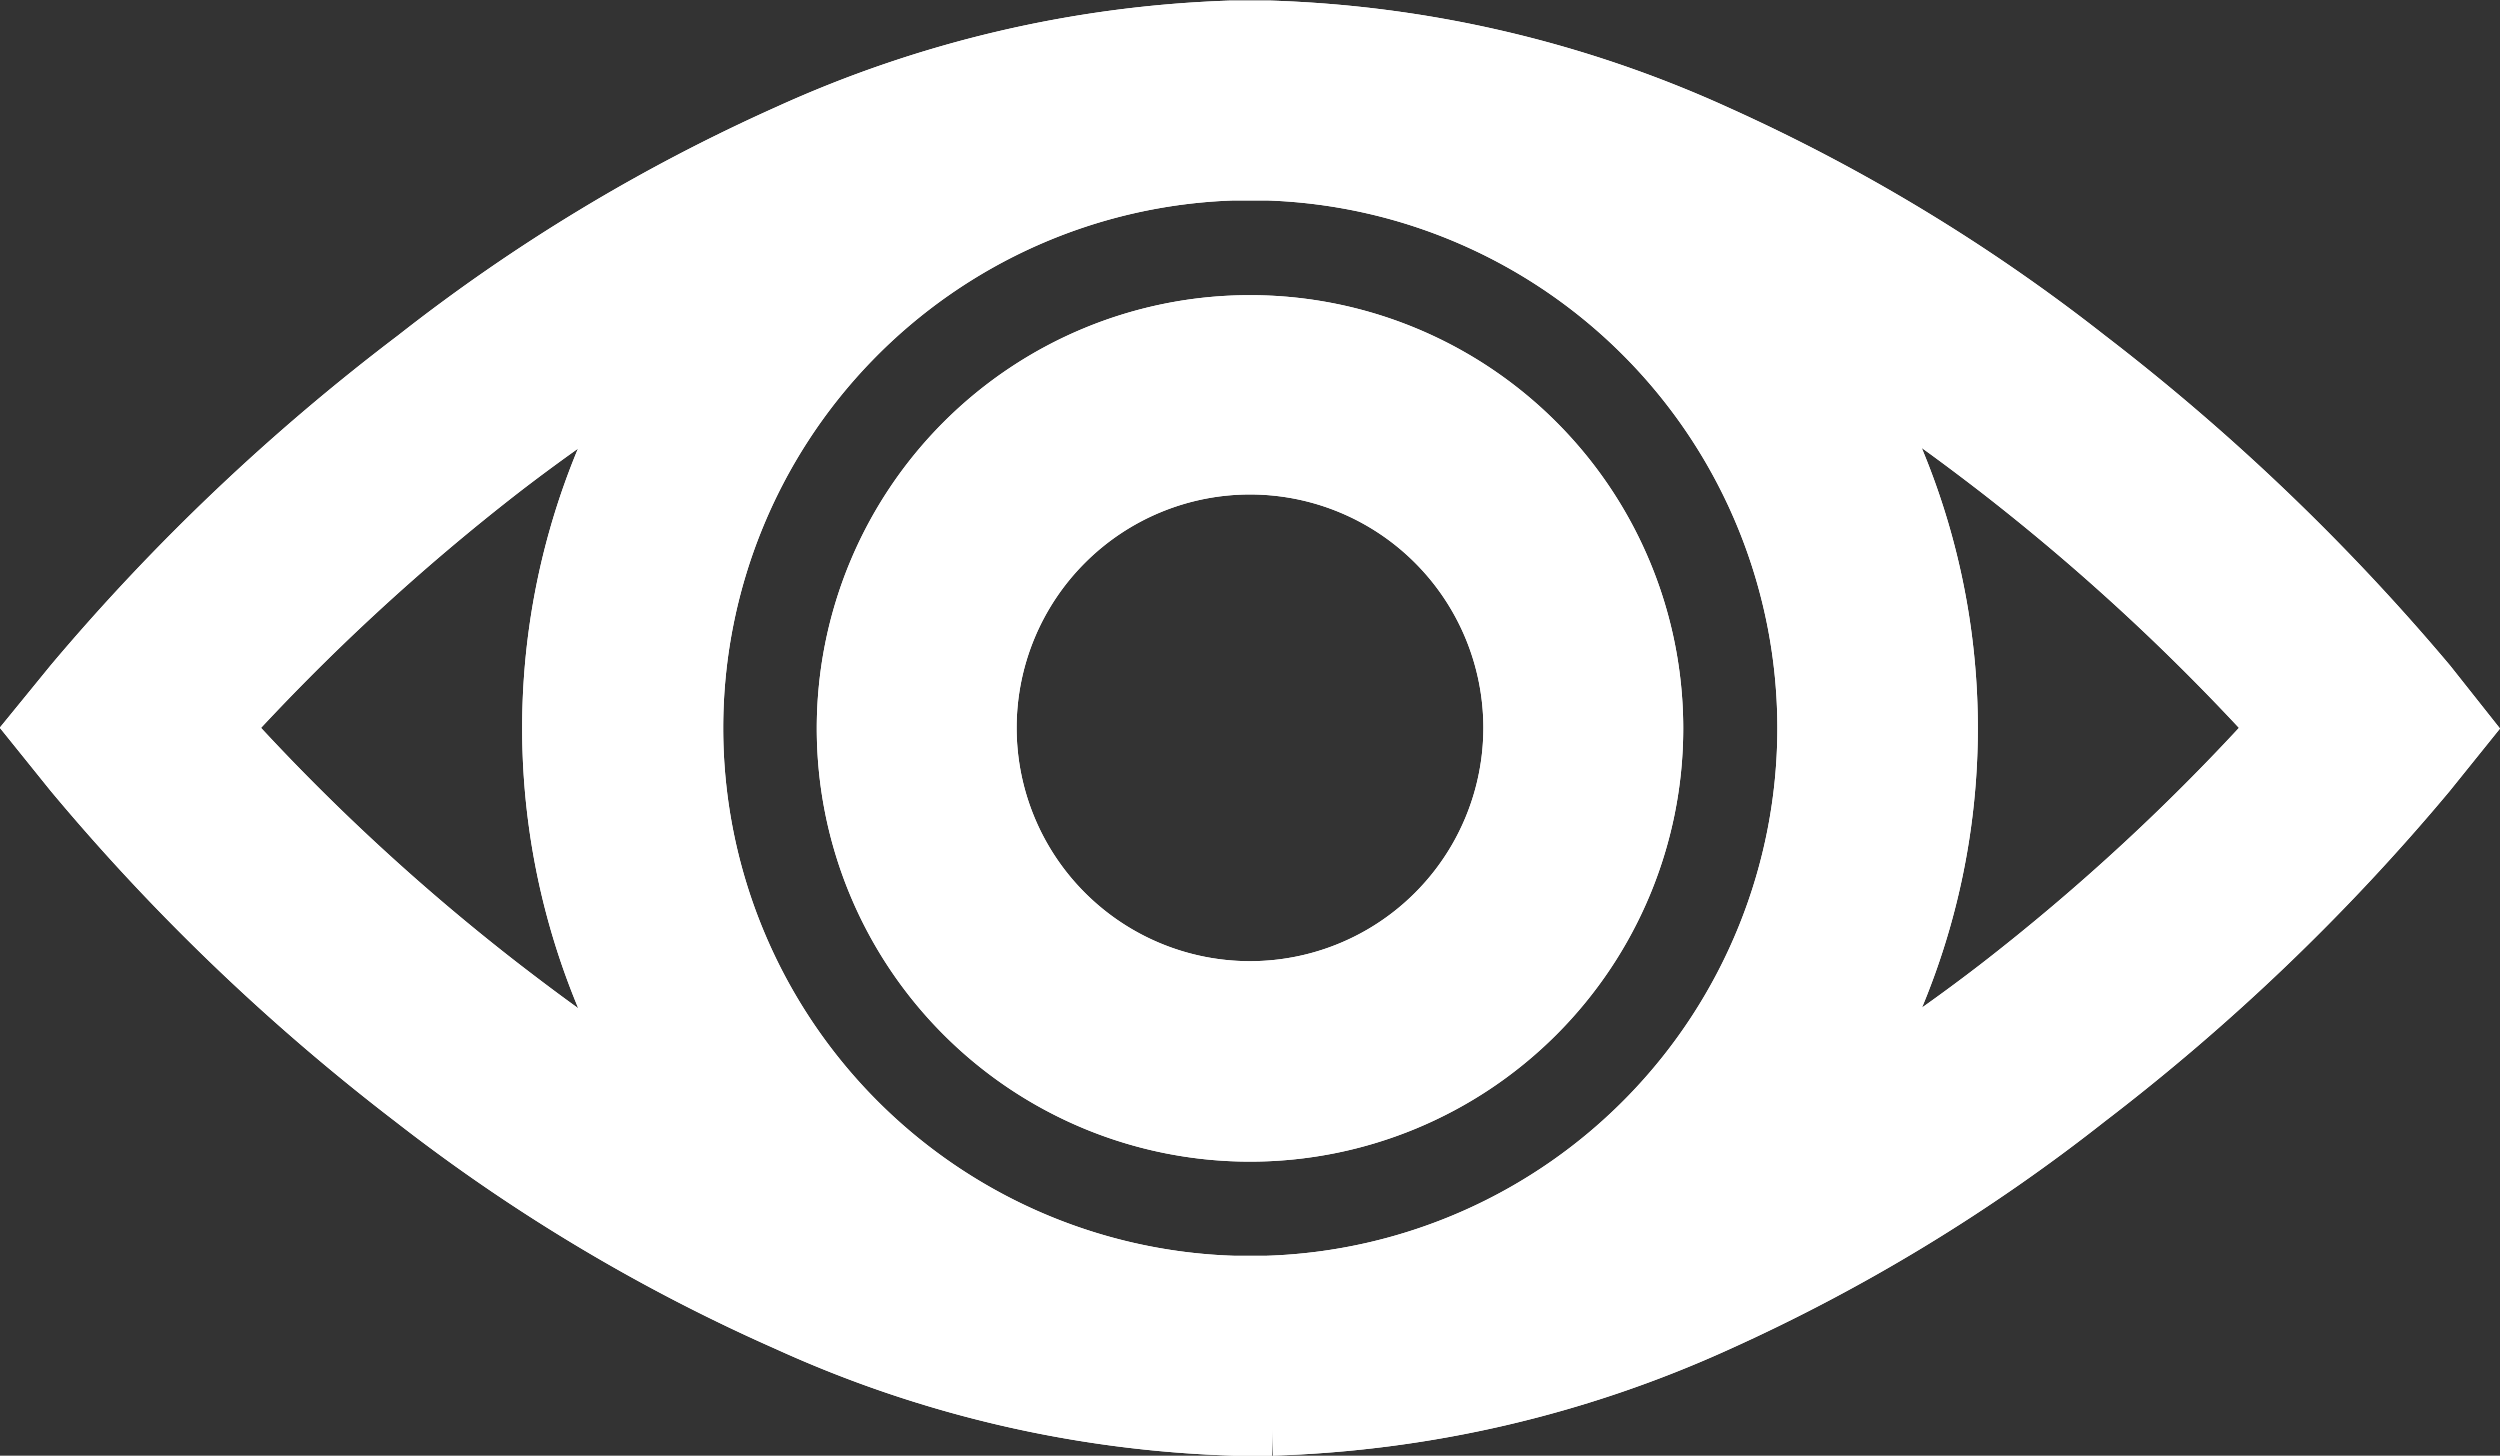 <svg id="Layer_3" data-name="Layer 3" xmlns="http://www.w3.org/2000/svg" viewBox="0 0 43.28 25.2"><rect x="0" y="0" width="43.28" height="25.2" fill="#333333" stroke="none"/><defs><style>.cls-1{fill:#fff;}.cls-1,.cls-2{stroke:#fff;stroke-miterlimit:10;}.cls-2{fill:none;}</style></defs><title>ico-ojo-cob</title><path class="cls-1" d="M41.39,18.82a37.73,37.73,0,0,0-5.9-5.64,31,31,0,0,0-6.43-3.89,20.2,20.2,0,0,0-7.73-1.8h-.66A20.11,20.11,0,0,0,13,9.29a30.78,30.78,0,0,0-6.44,3.89A36.85,36.85,0,0,0,.62,18.82L0,19.58l.62.77A36.85,36.85,0,0,0,6.51,26,30.78,30.78,0,0,0,13,29.88a20.11,20.11,0,0,0,7.72,1.8h.66a20.11,20.11,0,0,0,7.72-1.8A30.78,30.78,0,0,0,35.49,26a36.85,36.85,0,0,0,5.89-5.64l.62-.77ZM10.68,25.9c-1-.6-1.84-1.22-2.62-1.82a37.44,37.44,0,0,1-4.86-4.5,38.26,38.26,0,0,1,4.86-4.49c.78-.6,1.66-1.22,2.62-1.82a12.09,12.09,0,0,0,0,12.63ZM21.3,29.22h-.59a9.64,9.64,0,0,1,0-19.27h.59a9.64,9.64,0,0,1,0,19.27Zm12.64-5.14c-.78.6-1.66,1.22-2.62,1.82a12.09,12.09,0,0,0,0-12.63c1,.6,1.84,1.22,2.62,1.82a38.26,38.26,0,0,1,4.86,4.49A37.44,37.44,0,0,1,33.94,24.08ZM21,12.59a7,7,0,1,0,7,7A7,7,0,0,0,21,12.59Zm0,11.53a4.54,4.54,0,1,1,4.54-4.54A4.54,4.54,0,0,1,21,24.12Zm20.39-5.3a37.73,37.73,0,0,0-5.9-5.64,31,31,0,0,0-6.43-3.89,20.2,20.2,0,0,0-7.73-1.8h-.66A20.11,20.11,0,0,0,13,9.29a30.78,30.78,0,0,0-6.44,3.89A36.85,36.85,0,0,0,.62,18.82L0,19.58l.62.77A36.85,36.85,0,0,0,6.51,26,30.78,30.78,0,0,0,13,29.88a20.11,20.11,0,0,0,7.72,1.8h.66a20.11,20.11,0,0,0,7.72-1.8A30.78,30.78,0,0,0,35.49,26a36.85,36.85,0,0,0,5.89-5.64l.62-.77ZM10.68,25.9c-1-.6-1.84-1.22-2.62-1.82a37.44,37.44,0,0,1-4.86-4.5,38.26,38.26,0,0,1,4.86-4.49c.78-.6,1.66-1.22,2.62-1.82a12.09,12.09,0,0,0,0,12.63ZM21.3,29.22h-.59a9.64,9.64,0,0,1,0-19.27h.59a9.64,9.64,0,0,1,0,19.27Zm12.64-5.14c-.78.6-1.66,1.22-2.62,1.82a12.09,12.09,0,0,0,0-12.63c1,.6,1.84,1.22,2.62,1.82a38.26,38.26,0,0,1,4.86,4.49A37.44,37.44,0,0,1,33.94,24.08ZM21,12.59a7,7,0,1,0,7,7A7,7,0,0,0,21,12.59Zm0,11.53a4.54,4.54,0,1,1,4.54-4.54A4.54,4.54,0,0,1,21,24.12Z" transform="translate(0.64 -6.98)"/><path class="cls-2" d="M41.39,18.82a37.73,37.73,0,0,0-5.9-5.64,31,31,0,0,0-6.43-3.89,20.2,20.2,0,0,0-7.73-1.8h-.66A20.11,20.11,0,0,0,13,9.29a30.78,30.78,0,0,0-6.44,3.89A36.85,36.85,0,0,0,.62,18.82L0,19.58l.62.77A36.85,36.85,0,0,0,6.51,26,30.78,30.78,0,0,0,13,29.88a20.11,20.11,0,0,0,7.72,1.8h.66a20.11,20.11,0,0,0,7.72-1.8A30.78,30.78,0,0,0,35.49,26a36.85,36.85,0,0,0,5.89-5.64l.62-.77ZM10.68,25.9c-1-.6-1.84-1.22-2.62-1.82a37.44,37.44,0,0,1-4.86-4.5,38.26,38.26,0,0,1,4.86-4.49c.78-.6,1.66-1.22,2.62-1.82a12.09,12.09,0,0,0,0,12.63ZM21.3,29.22h-.59a9.64,9.64,0,0,1,0-19.27h.59a9.64,9.64,0,0,1,0,19.27Zm12.64-5.14c-.78.6-1.66,1.22-2.62,1.82a12.09,12.09,0,0,0,0-12.63c1,.6,1.84,1.22,2.62,1.82a38.26,38.26,0,0,1,4.86,4.49A37.44,37.44,0,0,1,33.94,24.08ZM21,12.59a7,7,0,1,0,7,7A7,7,0,0,0,21,12.59Zm0,11.53a4.54,4.54,0,1,1,4.54-4.54A4.54,4.54,0,0,1,21,24.12Zm20.39-5.3a37.73,37.73,0,0,0-5.9-5.64,31,31,0,0,0-6.43-3.89,20.2,20.2,0,0,0-7.73-1.8h-.66A20.11,20.11,0,0,0,13,9.29a30.78,30.78,0,0,0-6.44,3.89A36.85,36.85,0,0,0,.62,18.82L0,19.58l.62.77A36.85,36.85,0,0,0,6.51,26,30.78,30.78,0,0,0,13,29.88a20.11,20.11,0,0,0,7.72,1.8h.66a20.11,20.11,0,0,0,7.72-1.8A30.78,30.78,0,0,0,35.49,26a36.85,36.85,0,0,0,5.89-5.64l.62-.77ZM10.68,25.9c-1-.6-1.84-1.22-2.62-1.82a37.44,37.44,0,0,1-4.86-4.5,38.26,38.26,0,0,1,4.86-4.49c.78-.6,1.66-1.22,2.62-1.82a12.09,12.09,0,0,0,0,12.63ZM21.3,29.22h-.59a9.64,9.64,0,0,1,0-19.27h.59a9.64,9.64,0,0,1,0,19.27Zm12.64-5.14c-.78.6-1.66,1.22-2.62,1.82a12.09,12.09,0,0,0,0-12.63c1,.6,1.84,1.22,2.62,1.82a38.26,38.26,0,0,1,4.86,4.49A37.44,37.44,0,0,1,33.94,24.08ZM21,12.59a7,7,0,1,0,7,7A7,7,0,0,0,21,12.59Zm0,11.53a4.54,4.54,0,1,1,4.54-4.54A4.54,4.54,0,0,1,21,24.12Z" transform="translate(0.64 -6.98)"/></svg>